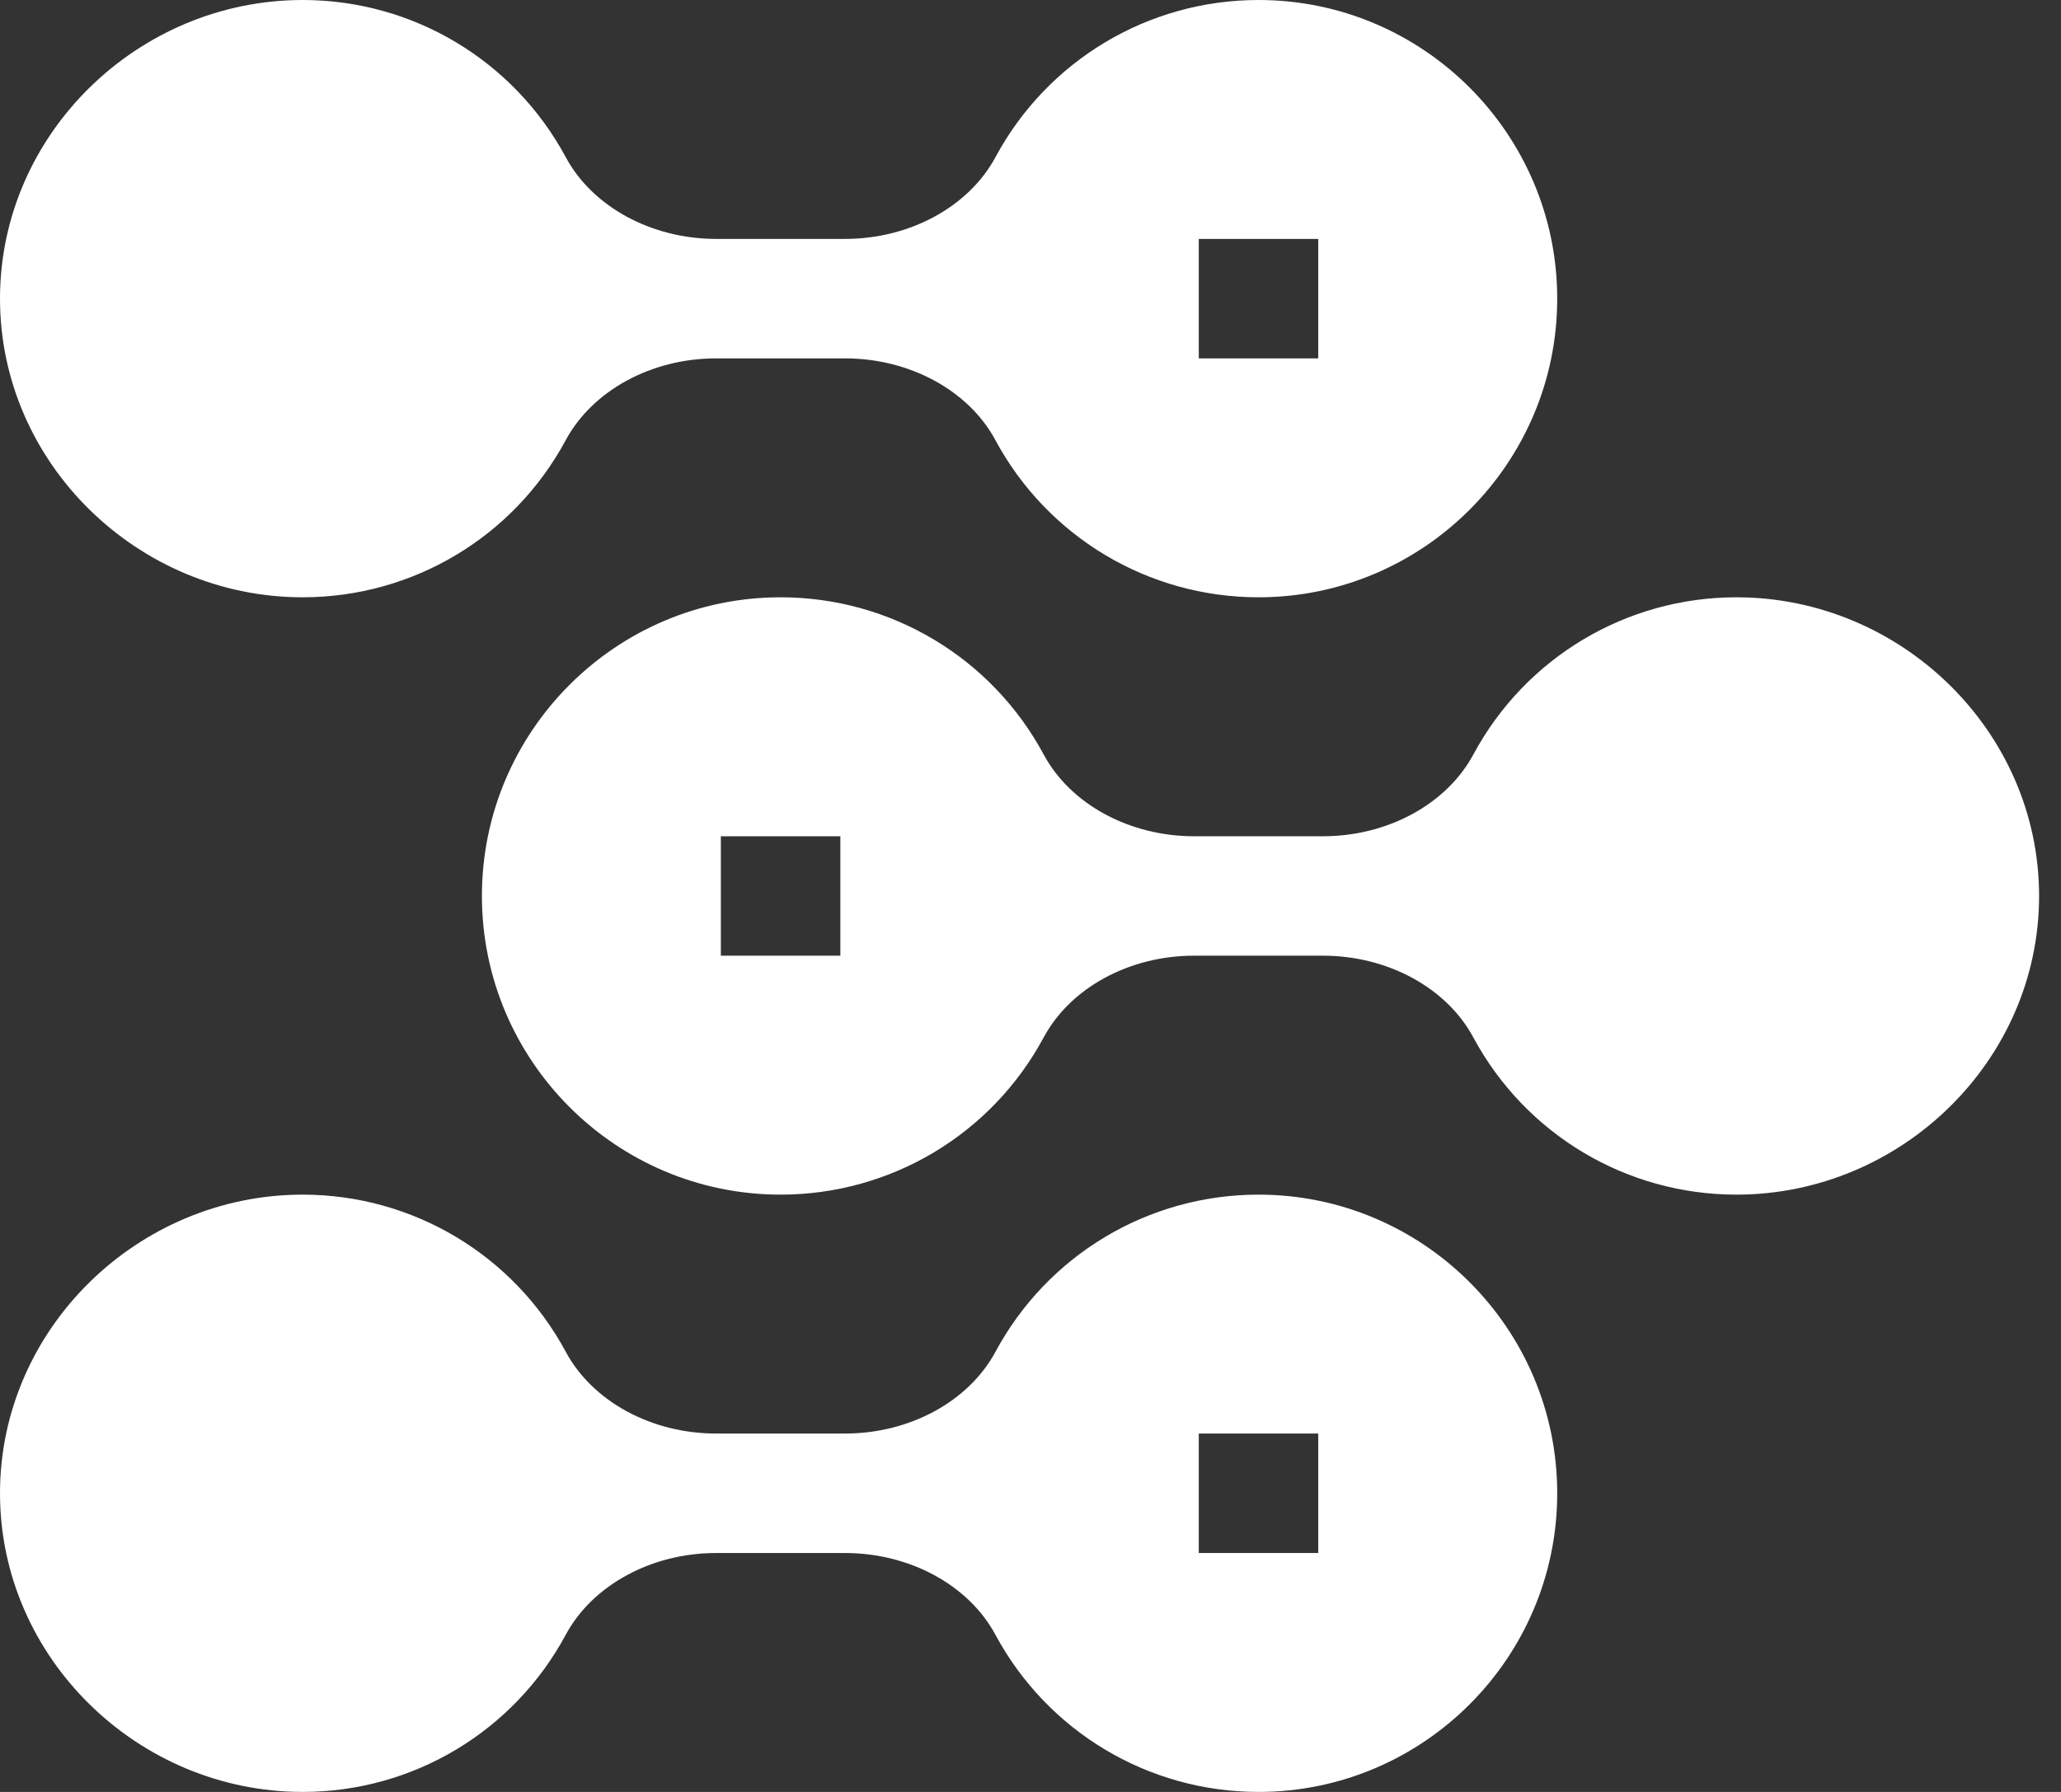 <?xml version="1.0" encoding="UTF-8"?>
<svg width="46px" height="40px" viewBox="0 0 46 40" version="1.1" xmlns="http://www.w3.org/2000/svg" xmlns:xlink="http://www.w3.org/1999/xlink">
    <rect x="0" y="0" width="46" height="40" fill="#333333" stroke="none"/>
    <title>Latest Technology - White</title>
    <g id="Design-System" stroke="none" stroke-width="1" fill="none" fill-rule="evenodd">
        <g id="Iconography" transform="translate(-443, -2438)" fill="#FFFFFF">
            <g id="14-Career-Details" transform="translate(0, 2199)">
                <g id="Perks" transform="translate(148, 239)">
                    <g id="Latest-Technology---White" transform="translate(295, 0)">
                        <path d="M38.756,13.333 C42.431,13.333 45.511,16.324 45.511,20 C45.511,23.676 42.431,26.667 38.756,26.667 C36.297,26.667 34.047,25.322 32.882,23.155 C32.286,22.048 30.969,21.333 29.529,21.333 L26.649,21.333 C25.209,21.333 23.892,22.048 23.295,23.156 C22.131,25.322 19.881,26.667 17.422,26.667 C13.746,26.667 10.756,23.676 10.756,20 C10.756,16.324 13.746,13.333 17.422,13.333 C19.881,13.333 22.131,14.678 23.296,16.845 C23.892,17.952 25.209,18.667 26.649,18.667 L29.529,18.667 C30.969,18.667 32.286,17.952 32.883,16.844 C34.047,14.678 36.297,13.333 38.756,13.333 Z M18.756,18.667 L16.089,18.667 L16.089,21.333 L18.756,21.333 L18.756,18.667 Z M28.089,0 C31.765,0 34.756,2.991 34.756,6.667 C34.756,10.342 31.765,13.333 28.089,13.333 C25.631,13.333 23.381,11.988 22.215,9.822 C21.619,8.715 20.302,8 18.862,8 L15.982,8 C14.542,8 13.226,8.715 12.628,9.823 C11.464,11.988 9.214,13.333 6.756,13.333 C3.08,13.333 0,10.342 0,6.667 C0,2.991 3.08,0 6.756,0 C9.214,0 11.464,1.345 12.629,3.512 C13.226,4.618 14.542,5.333 15.982,5.333 L18.862,5.333 C20.302,5.333 21.619,4.618 22.217,3.51 C23.381,1.345 25.631,0 28.089,0 Z M29.422,5.333 L26.756,5.333 L26.756,8 L29.422,8 L29.422,5.333 Z M6.756,40 C9.214,40 11.464,38.655 12.628,36.49 C13.226,35.382 14.542,34.667 15.982,34.667 L18.862,34.667 C20.302,34.667 21.619,35.382 22.215,36.488 C23.381,38.655 25.631,40 28.089,40 C31.765,40 34.756,37.009 34.756,33.333 C34.756,29.658 31.765,26.667 28.089,26.667 C25.631,26.667 23.381,28.012 22.217,30.177 C21.619,31.285 20.302,32 18.862,32 L15.982,32 C14.542,32 13.226,31.285 12.629,30.178 C11.464,28.012 9.214,26.667 6.756,26.667 C3.08,26.667 0,29.658 0,33.333 C0,37.009 3.08,40 6.756,40 Z M26.756,32 L29.422,32 L29.422,34.667 L26.756,34.667 L26.756,32 Z" id="Combined-Shape"></path>
                    </g>
                </g>
            </g>
        </g>
    </g>
</svg>